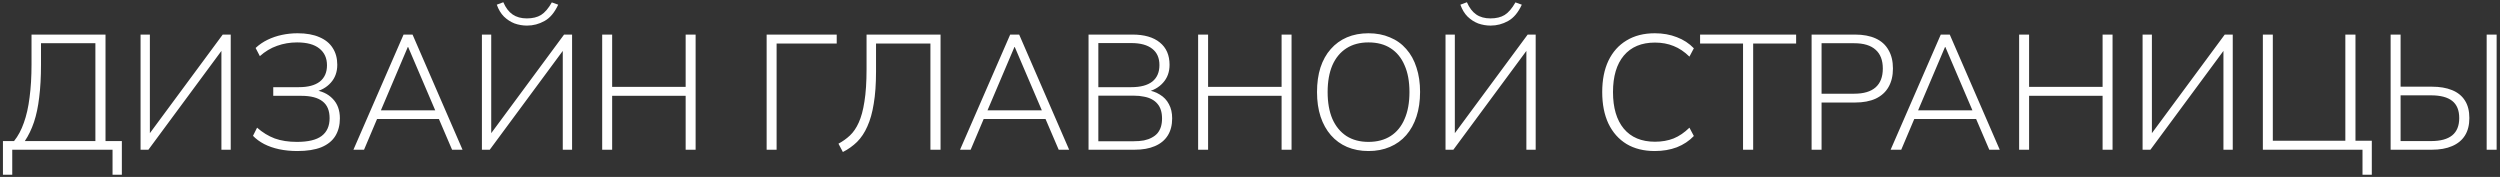 <?xml version="1.0" encoding="UTF-8"?> <svg xmlns="http://www.w3.org/2000/svg" width="551" height="39" viewBox="0 0 551 39" fill="none"><rect x="0" y="0" width="551" height="39" fill="#333333" stroke="none"/><path d="M0.648 38.508V31.092H3.096C3.984 29.988 4.704 28.644 5.256 27.06C5.832 25.476 6.252 23.616 6.516 21.48C6.804 19.344 6.948 16.896 6.948 14.136V7.62H23.256V31.092H26.856V38.508H24.804V33H2.7V38.508H0.648ZM5.472 31.092H21.024V9.528H9.036V14.244C9.036 16.956 8.904 19.356 8.64 21.444C8.4 23.508 8.016 25.332 7.488 26.916C6.96 28.476 6.288 29.868 5.472 31.092ZM30.98 33V7.62H33.032V30.372H32.276L49.088 7.62H50.852V33H48.8V10.248H49.52L32.708 33H30.98ZM65.552 33.288C64.112 33.288 62.768 33.156 61.52 32.892C60.296 32.628 59.192 32.244 58.208 31.74C57.248 31.236 56.432 30.636 55.76 29.94L56.66 28.14C57.86 29.196 59.156 29.988 60.548 30.516C61.94 31.02 63.572 31.272 65.444 31.272C67.916 31.272 69.728 30.84 70.88 29.976C72.056 29.088 72.644 27.78 72.644 26.052C72.644 24.372 72.128 23.136 71.096 22.344C70.064 21.528 68.504 21.12 66.416 21.12H60.224V19.212H65.876C67.892 19.212 69.428 18.804 70.484 17.988C71.54 17.148 72.068 15.948 72.068 14.388C72.068 12.804 71.504 11.568 70.376 10.68C69.272 9.792 67.64 9.348 65.48 9.348C63.92 9.348 62.444 9.6 61.052 10.104C59.684 10.584 58.424 11.34 57.272 12.372L56.336 10.572C57.104 9.852 57.98 9.252 58.964 8.772C59.948 8.292 61.004 7.932 62.132 7.692C63.26 7.452 64.412 7.332 65.588 7.332C67.508 7.332 69.116 7.62 70.412 8.196C71.708 8.748 72.68 9.54 73.328 10.572C74 11.604 74.336 12.84 74.336 14.28C74.336 15.864 73.856 17.184 72.896 18.24C71.96 19.296 70.688 19.992 69.08 20.328V19.824C70.856 20.016 72.272 20.664 73.328 21.768C74.384 22.848 74.912 24.288 74.912 26.088C74.912 27.576 74.576 28.872 73.904 29.976C73.232 31.056 72.2 31.884 70.808 32.46C69.416 33.012 67.664 33.288 65.552 33.288ZM77.894 33L88.946 7.62H90.926L101.942 33H99.638L96.506 25.692L97.694 26.232H82.106L83.33 25.692L80.234 33H77.894ZM89.882 10.356L83.762 24.756L82.934 24.324H96.866L96.11 24.756L89.954 10.356H89.882ZM106.214 33V7.62H108.266V30.372H107.51L124.322 7.62H126.086V33H124.034V10.248H124.754L107.942 33H106.214ZM116.15 5.64C115.214 5.64 114.302 5.484 113.414 5.172C112.55 4.836 111.77 4.332 111.074 3.66C110.402 2.988 109.874 2.112 109.49 1.032L110.93 0.492C111.458 1.716 112.142 2.616 112.982 3.192C113.822 3.768 114.866 4.056 116.114 4.056C117.386 4.056 118.43 3.804 119.246 3.3C120.086 2.772 120.878 1.848 121.622 0.528L123.026 1.032C122.234 2.76 121.226 3.96 120.002 4.632C118.802 5.304 117.518 5.64 116.15 5.64ZM132.722 33V7.62H134.918V19.14H151.118V7.62H153.314V33H151.118V21.12H134.918V33H132.722ZM168.968 33V7.62H184.412V9.6H171.164V33H168.968ZM185.769 33.504L184.797 31.668C185.733 31.164 186.573 30.564 187.317 29.868C188.085 29.148 188.733 28.2 189.261 27.024C189.813 25.824 190.233 24.276 190.521 22.38C190.833 20.484 190.989 18.096 190.989 15.216V7.62H207.297V33H205.065V9.6H193.077V15.756C193.077 18.516 192.909 20.88 192.573 22.848C192.261 24.816 191.793 26.484 191.169 27.852C190.569 29.22 189.813 30.36 188.901 31.272C187.989 32.16 186.945 32.904 185.769 33.504ZM211.593 33L222.645 7.62H224.625L235.641 33H233.337L230.205 25.692L231.393 26.232H215.805L217.029 25.692L213.933 33H211.593ZM223.581 10.356L217.461 24.756L216.633 24.324H230.565L229.809 24.756L223.653 10.356H223.581ZM239.914 33V7.62H249.598C252.19 7.62 254.194 8.196 255.61 9.348C257.05 10.5 257.77 12.144 257.77 14.28C257.77 15.864 257.29 17.184 256.33 18.24C255.394 19.296 254.122 19.992 252.514 20.328V19.824C253.714 19.944 254.746 20.28 255.61 20.832C256.498 21.36 257.17 22.068 257.626 22.956C258.106 23.82 258.346 24.864 258.346 26.088C258.346 27.576 258.022 28.836 257.374 29.868C256.726 30.9 255.778 31.68 254.53 32.208C253.306 32.736 251.818 33 250.066 33H239.914ZM242.074 31.128H249.886C250.726 31.128 251.47 31.068 252.118 30.948C252.79 30.804 253.366 30.6 253.846 30.336C254.35 30.072 254.77 29.748 255.106 29.364C255.442 28.956 255.694 28.488 255.862 27.96C256.03 27.408 256.114 26.796 256.114 26.124C256.114 25.428 256.03 24.816 255.862 24.288C255.694 23.736 255.442 23.268 255.106 22.884C254.77 22.476 254.35 22.14 253.846 21.876C253.366 21.612 252.79 21.42 252.118 21.3C251.47 21.156 250.726 21.084 249.886 21.084H242.074V31.128ZM242.074 19.212H249.346C251.362 19.212 252.898 18.804 253.954 17.988C255.01 17.148 255.538 15.936 255.538 14.352C255.538 12.768 255.01 11.568 253.954 10.752C252.898 9.912 251.362 9.492 249.346 9.492H242.074V19.212ZM264.066 33V7.62H266.262V19.14H282.462V7.62H284.658V33H282.462V21.12H266.262V33H264.066ZM301.609 33.288C299.881 33.288 298.309 32.988 296.893 32.388C295.501 31.788 294.313 30.924 293.329 29.796C292.345 28.668 291.589 27.312 291.061 25.728C290.533 24.12 290.269 22.308 290.269 20.292C290.269 18.276 290.521 16.476 291.025 14.892C291.553 13.284 292.309 11.928 293.293 10.824C294.277 9.696 295.465 8.832 296.857 8.232C298.273 7.632 299.857 7.332 301.609 7.332C303.361 7.332 304.933 7.632 306.325 8.232C307.741 8.808 308.941 9.66 309.925 10.788C310.933 11.916 311.689 13.284 312.193 14.892C312.721 16.476 312.985 18.264 312.985 20.256C312.985 22.272 312.721 24.084 312.193 25.692C311.665 27.3 310.909 28.668 309.925 29.796C308.941 30.924 307.741 31.788 306.325 32.388C304.933 32.988 303.361 33.288 301.609 33.288ZM301.609 31.272C303.529 31.272 305.161 30.84 306.505 29.976C307.849 29.112 308.869 27.864 309.565 26.232C310.285 24.6 310.645 22.62 310.645 20.292C310.645 17.964 310.285 15.996 309.565 14.388C308.869 12.756 307.849 11.508 306.505 10.644C305.185 9.78 303.553 9.348 301.609 9.348C299.713 9.348 298.093 9.78 296.749 10.644C295.405 11.508 294.373 12.756 293.653 14.388C292.957 16.02 292.609 17.988 292.609 20.292C292.609 22.596 292.957 24.564 293.653 26.196C294.373 27.828 295.405 29.088 296.749 29.976C298.093 30.84 299.713 31.272 301.609 31.272ZM318.593 33V7.62H320.645V30.372H319.889L336.701 7.62H338.465V33H336.413V10.248H337.133L320.321 33H318.593ZM328.529 5.64C327.593 5.64 326.681 5.484 325.793 5.172C324.929 4.836 324.149 4.332 323.453 3.66C322.781 2.988 322.253 2.112 321.869 1.032L323.309 0.492C323.837 1.716 324.521 2.616 325.361 3.192C326.201 3.768 327.245 4.056 328.493 4.056C329.765 4.056 330.809 3.804 331.625 3.3C332.465 2.772 333.257 1.848 334.001 0.528L335.405 1.032C334.613 2.76 333.605 3.96 332.381 4.632C331.181 5.304 329.897 5.64 328.529 5.64ZM364.72 33.288C362.296 33.288 360.22 32.772 358.492 31.74C356.764 30.684 355.432 29.184 354.496 27.24C353.584 25.296 353.128 22.98 353.128 20.292C353.128 17.604 353.584 15.3 354.496 13.38C355.432 11.436 356.764 9.948 358.492 8.916C360.22 7.86 362.296 7.332 364.72 7.332C366.496 7.332 368.116 7.62 369.58 8.196C371.044 8.748 372.292 9.564 373.324 10.644L372.352 12.48C371.248 11.4 370.084 10.62 368.86 10.14C367.636 9.636 366.268 9.384 364.756 9.384C361.78 9.384 359.488 10.344 357.88 12.264C356.296 14.16 355.504 16.836 355.504 20.292C355.504 23.748 356.296 26.436 357.88 28.356C359.488 30.276 361.78 31.236 364.756 31.236C366.268 31.236 367.636 30.996 368.86 30.516C370.084 30.012 371.248 29.22 372.352 28.14L373.324 29.976C372.292 31.056 371.044 31.884 369.58 32.46C368.116 33.012 366.496 33.288 364.72 33.288ZM384.166 33V9.6H374.698V7.62H395.866V9.6H386.398V33H384.166ZM399.277 33V7.62H408.853C410.653 7.62 412.177 7.908 413.425 8.484C414.673 9.06 415.609 9.912 416.233 11.04C416.881 12.144 417.205 13.5 417.205 15.108C417.205 16.692 416.881 18.048 416.233 19.176C415.609 20.28 414.673 21.132 413.425 21.732C412.177 22.308 410.653 22.596 408.853 22.596H401.473V33H399.277ZM401.473 20.652H408.673C410.761 20.652 412.333 20.184 413.389 19.248C414.445 18.312 414.973 16.932 414.973 15.108C414.973 13.284 414.445 11.904 413.389 10.968C412.333 10.008 410.761 9.528 408.673 9.528H401.473V20.652ZM416.695 33L427.747 7.62H429.727L440.743 33H438.439L435.307 25.692L436.495 26.232H420.907L422.131 25.692L419.035 33H416.695ZM428.683 10.356L422.563 24.756L421.735 24.324H435.667L434.911 24.756L428.755 10.356H428.683ZM445.015 33V7.62H447.211V19.14H463.411V7.62H465.607V33H463.411V21.12H447.211V33H445.015ZM472.226 33V7.62H474.278V30.372H473.522L490.334 7.62H492.098V33H490.046V10.248H490.766L473.954 33H472.226ZM520.694 38.508V33H498.734V7.62H500.93V31.02H516.914V7.62H519.146V31.02H522.746V38.508H520.694ZM526.894 33V7.62H529.09V19.104H535.966C537.718 19.104 539.206 19.356 540.43 19.86C541.678 20.364 542.626 21.132 543.274 22.164C543.922 23.172 544.246 24.456 544.246 26.016C544.246 27.552 543.922 28.836 543.274 29.868C542.626 30.9 541.678 31.68 540.43 32.208C539.206 32.736 537.718 33 535.966 33H526.894ZM529.09 31.092H535.786C537.874 31.092 539.434 30.672 540.466 29.832C541.498 28.992 542.014 27.72 542.014 26.016C542.014 24.312 541.498 23.052 540.466 22.236C539.434 21.42 537.874 21.012 535.786 21.012H529.09V31.092ZM548.062 33V7.62H550.258V33H548.062Z" fill="white"></path></svg> 